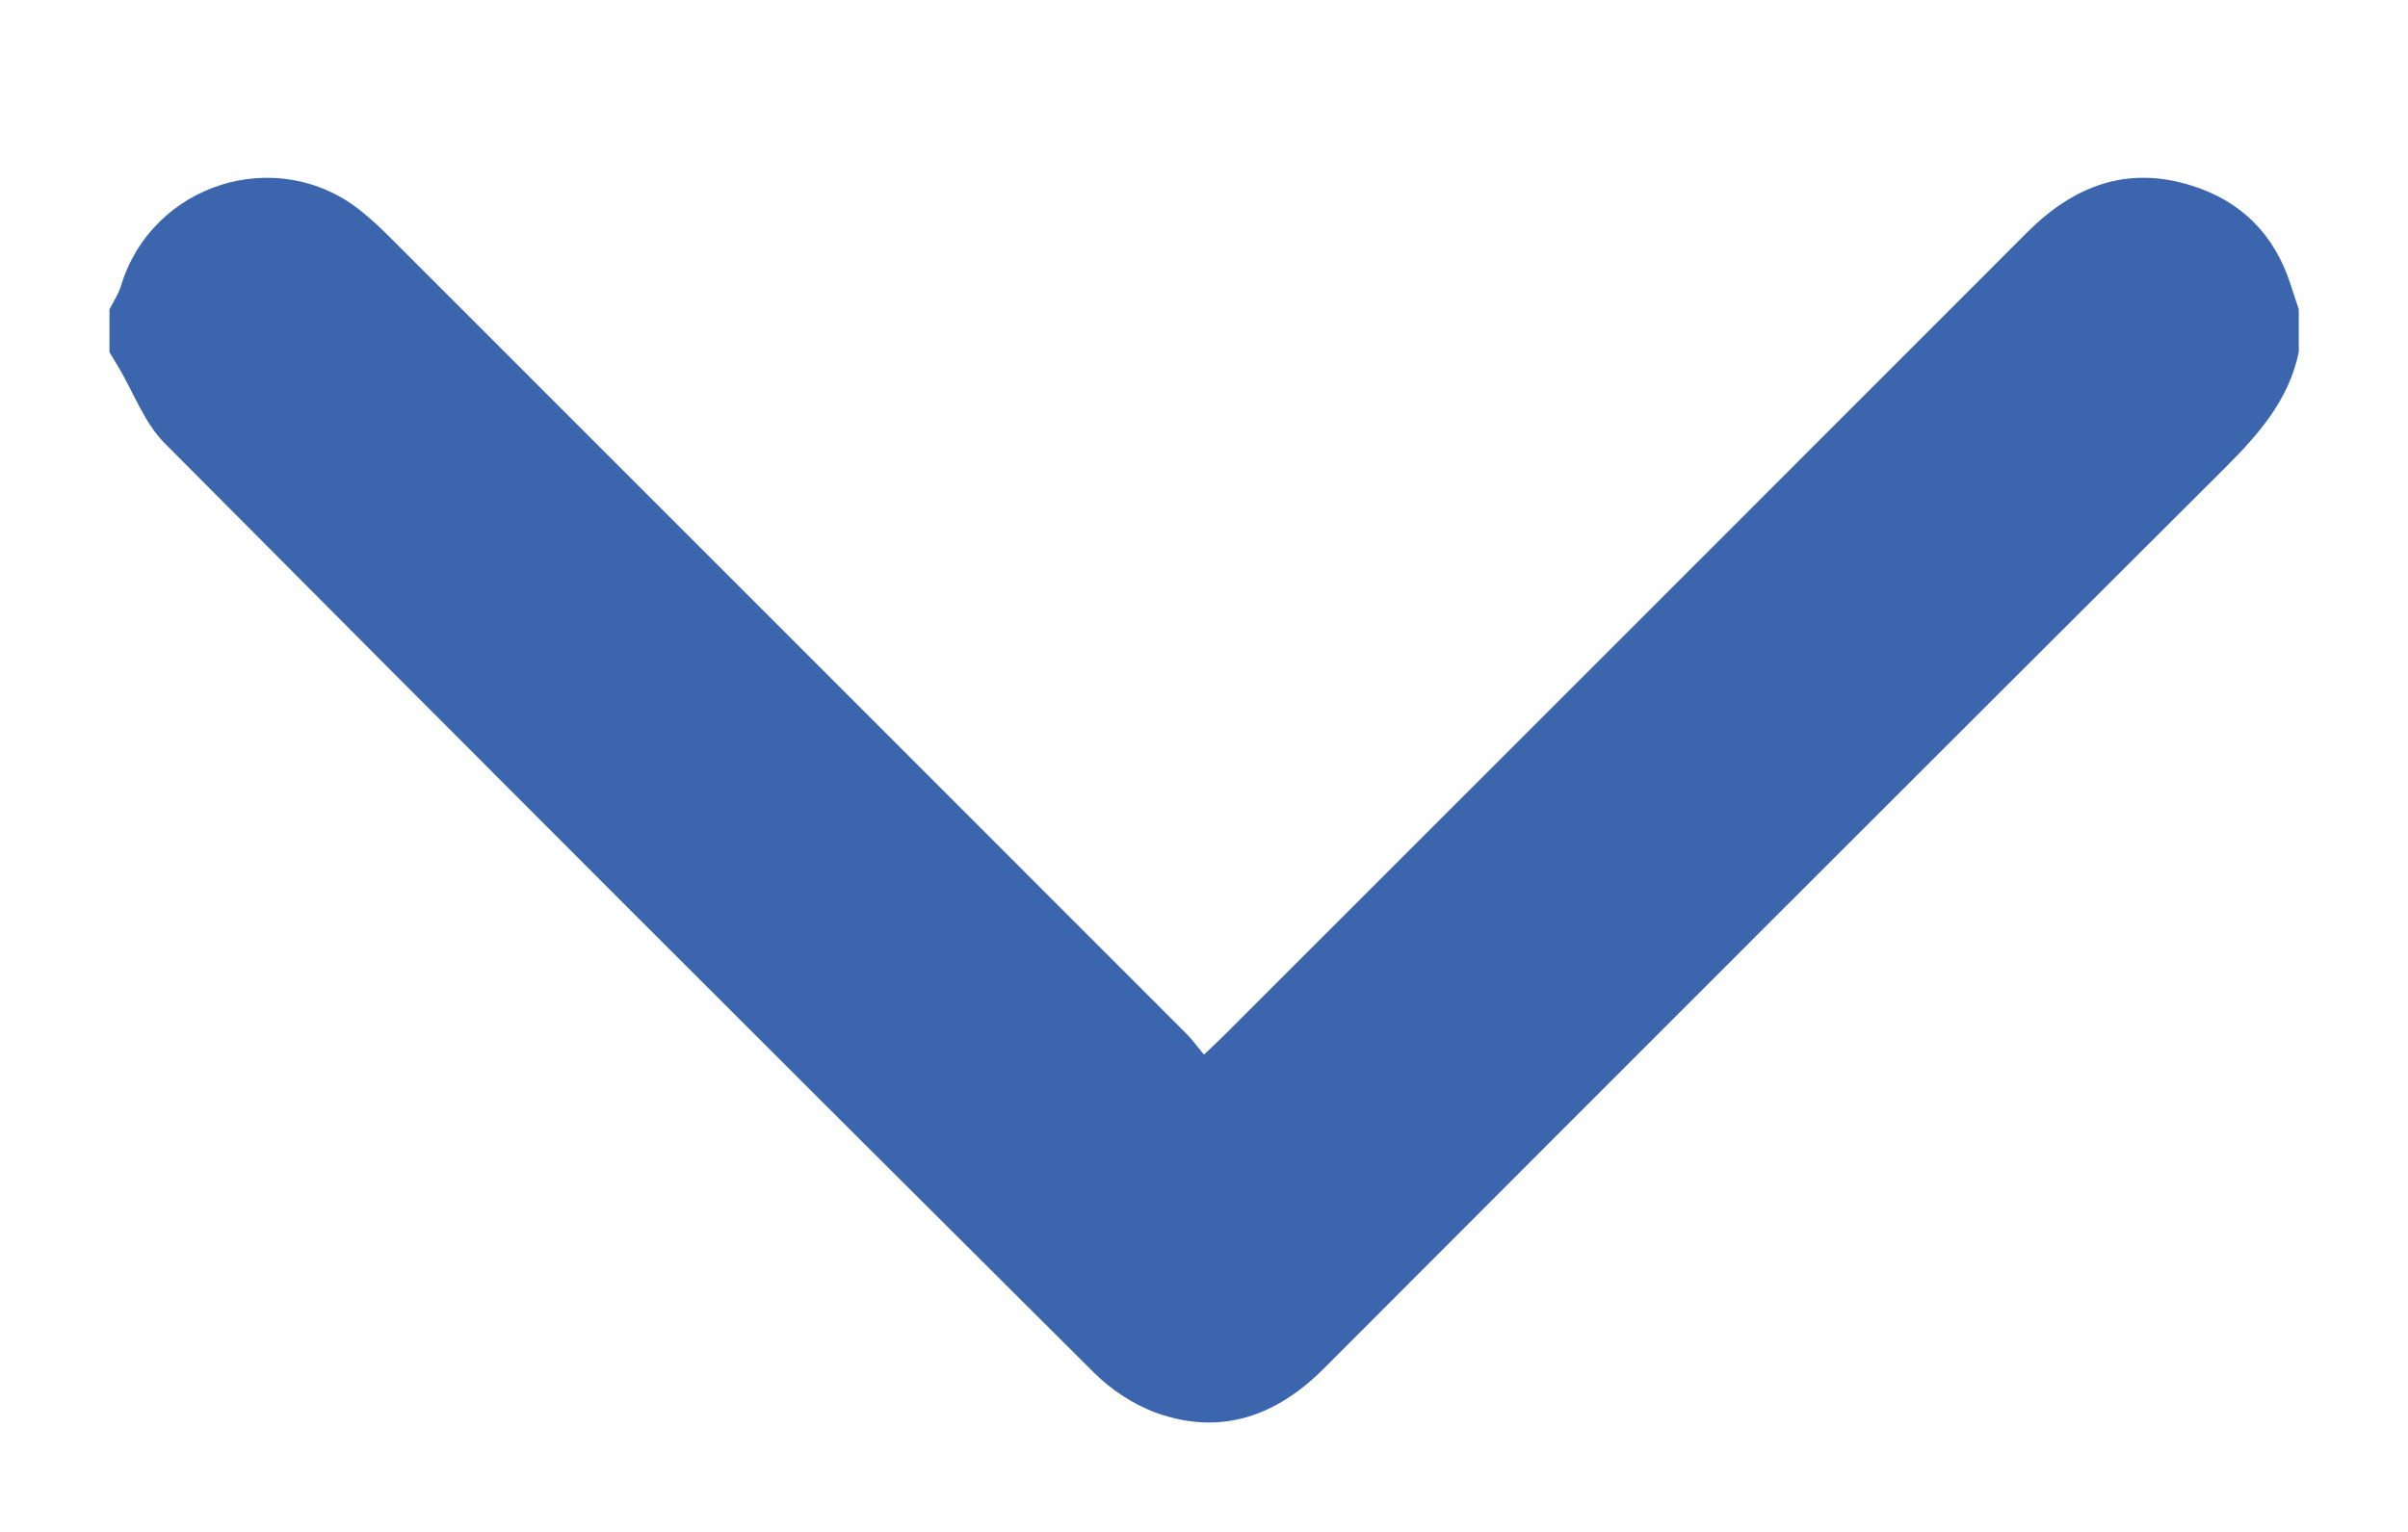 <svg width="11" height="7" viewBox="0 0 11 7" fill="none" xmlns="http://www.w3.org/2000/svg">
<path d="M0.5 1.414C0.518 1.378 0.542 1.343 0.553 1.305C0.696 0.837 1.268 0.658 1.649 0.964C1.694 1 1.737 1.04 1.779 1.082C2.993 2.296 4.208 3.511 5.422 4.726C5.449 4.753 5.471 4.785 5.5 4.819C5.541 4.78 5.569 4.754 5.596 4.727C6.817 3.506 8.039 2.285 9.26 1.062C9.472 0.85 9.716 0.755 10.011 0.848C10.24 0.919 10.392 1.074 10.465 1.304C10.477 1.34 10.489 1.377 10.501 1.414V1.609C10.456 1.826 10.32 1.982 10.168 2.134C8.793 3.505 7.419 4.879 6.047 6.254C5.831 6.47 5.579 6.561 5.285 6.457C5.179 6.419 5.075 6.35 4.995 6.27C3.577 4.858 2.161 3.443 0.751 2.024C0.659 1.931 0.611 1.795 0.542 1.679C0.528 1.656 0.514 1.632 0.5 1.609V1.414Z" fill="#3B66AD"/>
</svg>
